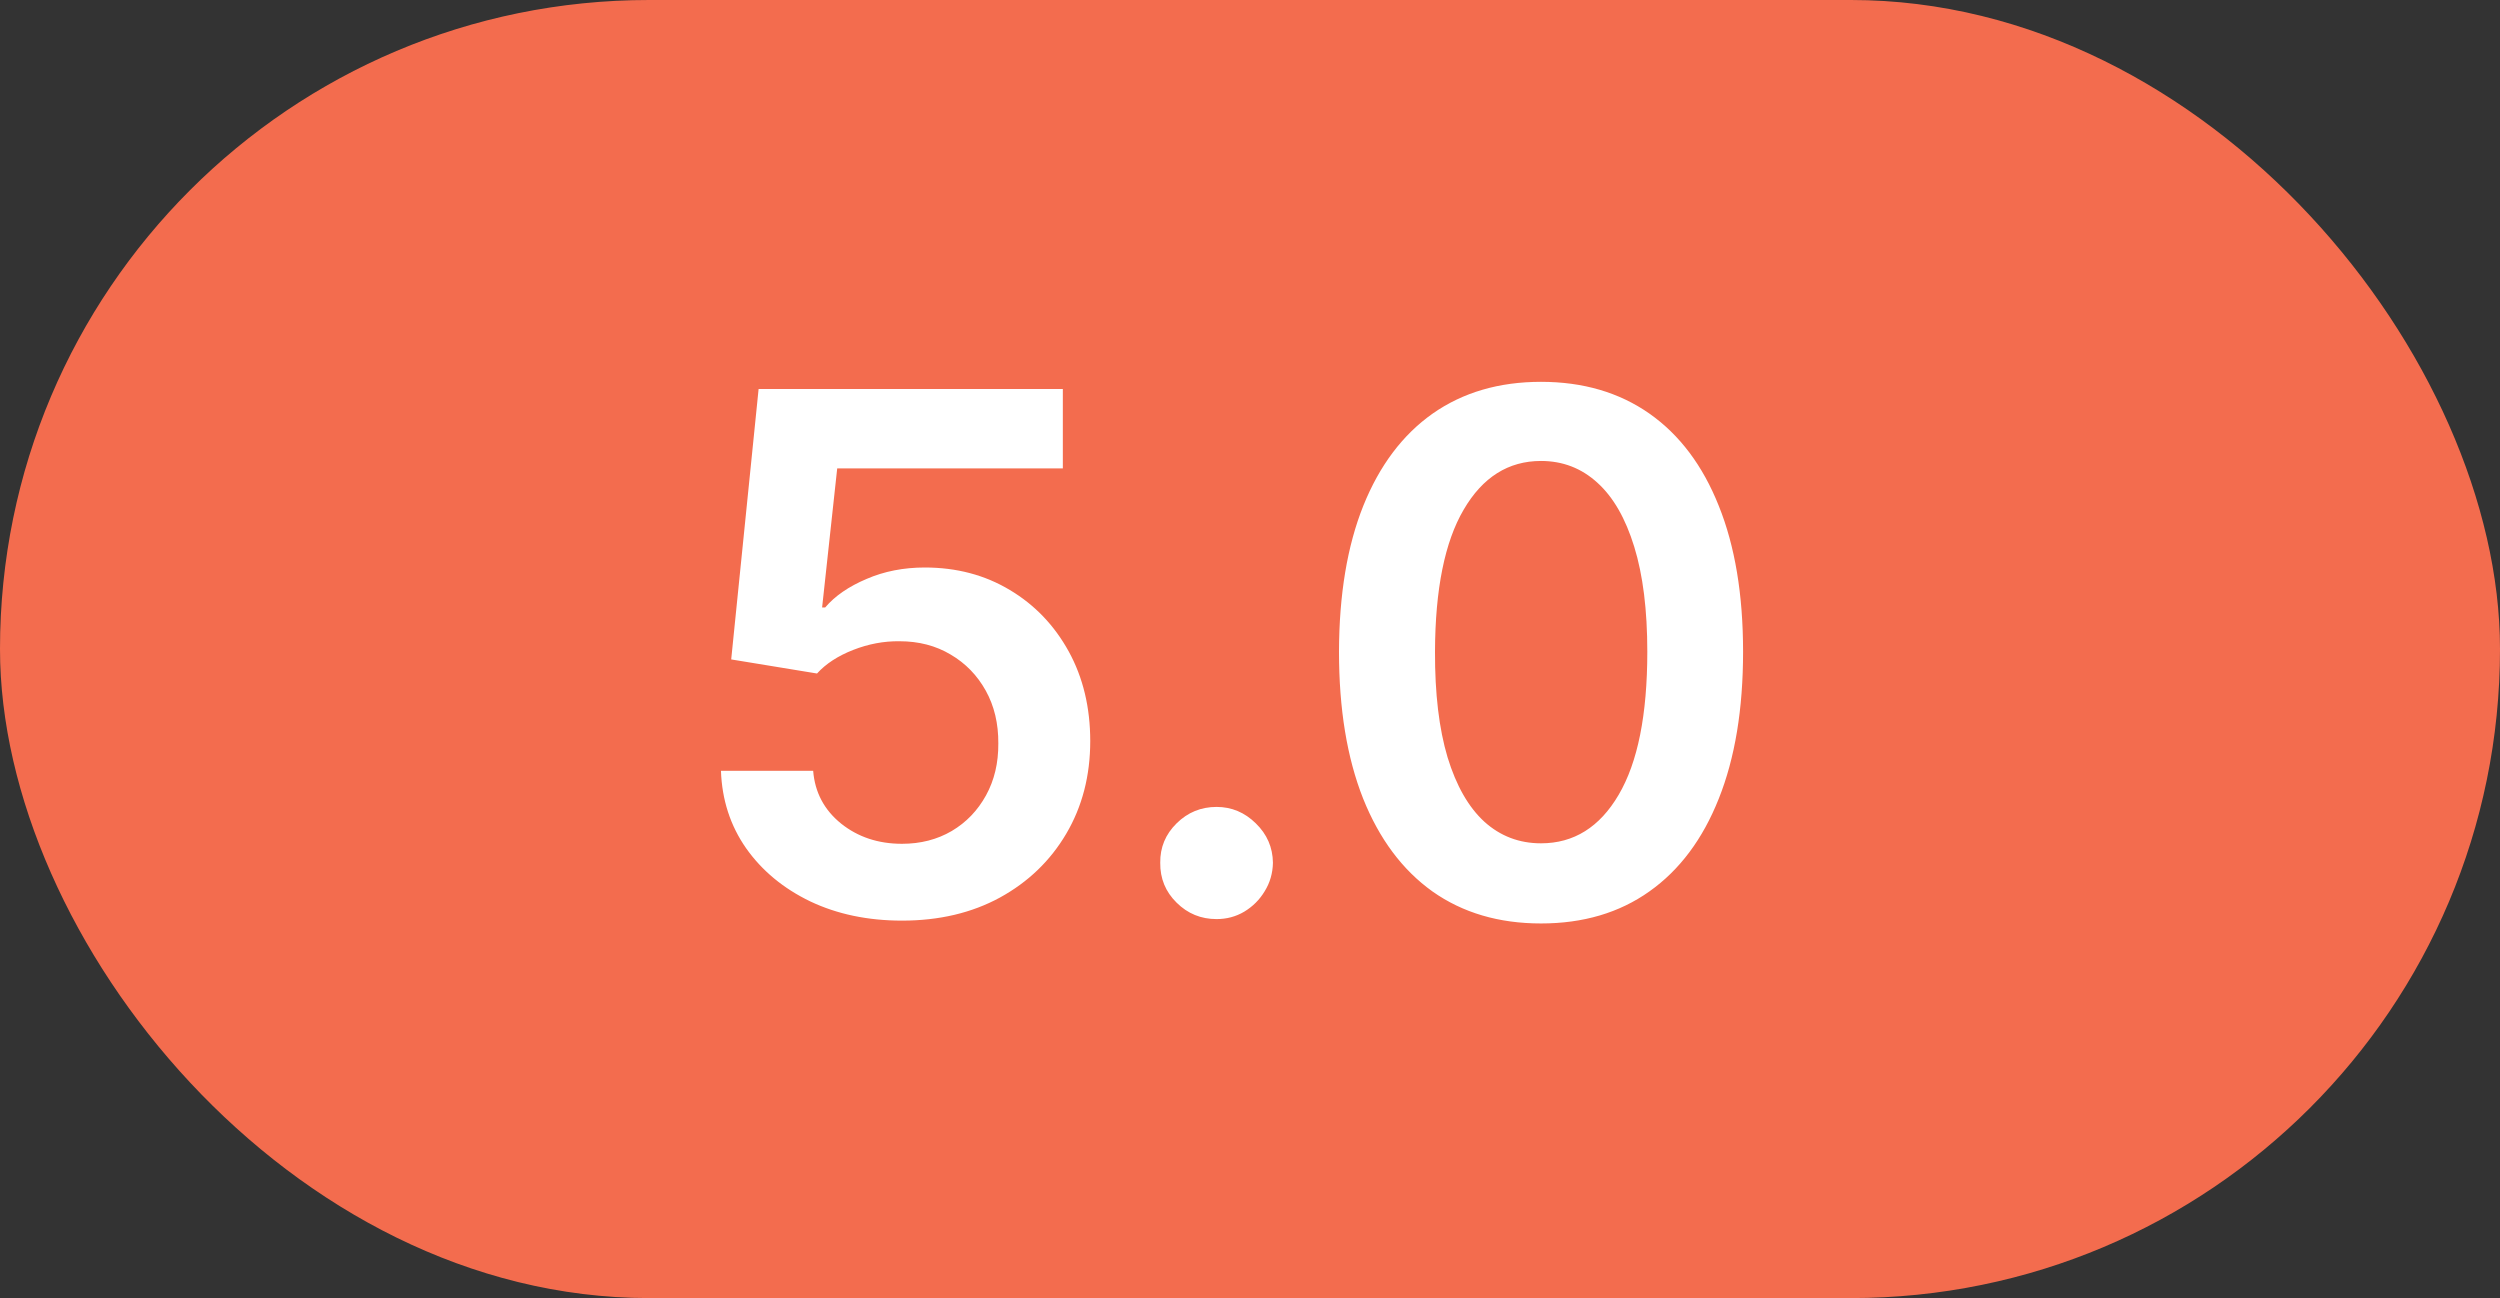 <?xml version="1.0" encoding="UTF-8"?> <svg xmlns="http://www.w3.org/2000/svg" width="52" height="27" viewBox="0 0 52 27" fill="none"><rect x="0" y="0" width="52" height="27" fill="#333333" stroke="none"/><rect width="52" height="27" rx="13.5" fill="#F36C4E"></rect><path d="M18.762 19.149C18.052 19.149 17.416 19.016 16.855 18.75C16.294 18.48 15.848 18.11 15.518 17.642C15.191 17.173 15.017 16.637 14.996 16.033H16.914C16.949 16.48 17.143 16.846 17.494 17.13C17.846 17.411 18.268 17.551 18.762 17.551C19.149 17.551 19.494 17.462 19.796 17.285C20.097 17.107 20.335 16.86 20.509 16.544C20.683 16.228 20.768 15.868 20.765 15.463C20.768 15.051 20.681 14.685 20.504 14.366C20.326 14.046 20.083 13.796 19.774 13.615C19.465 13.43 19.11 13.338 18.709 13.338C18.382 13.334 18.061 13.395 17.745 13.519C17.429 13.643 17.178 13.806 16.994 14.009L15.209 13.716L15.779 8.091H22.107V9.742H17.414L17.1 12.635H17.164C17.366 12.397 17.652 12.2 18.022 12.043C18.391 11.883 18.796 11.804 19.236 11.804C19.897 11.804 20.486 11.96 21.005 12.272C21.523 12.581 21.931 13.008 22.23 13.551C22.528 14.094 22.677 14.716 22.677 15.415C22.677 16.136 22.51 16.779 22.177 17.343C21.846 17.904 21.386 18.347 20.797 18.67C20.211 18.989 19.533 19.149 18.762 19.149ZM25.305 19.117C24.981 19.117 24.704 19.004 24.474 18.776C24.243 18.549 24.129 18.272 24.133 17.945C24.129 17.626 24.243 17.352 24.474 17.125C24.704 16.898 24.981 16.784 25.305 16.784C25.617 16.784 25.889 16.898 26.12 17.125C26.354 17.352 26.473 17.626 26.477 17.945C26.473 18.162 26.416 18.359 26.306 18.537C26.2 18.714 26.057 18.856 25.88 18.963C25.706 19.066 25.514 19.117 25.305 19.117ZM32.053 19.208C31.176 19.208 30.424 18.986 29.795 18.542C29.17 18.095 28.689 17.45 28.352 16.608C28.018 15.763 27.851 14.746 27.851 13.556C27.854 12.367 28.023 11.354 28.357 10.52C28.694 9.682 29.175 9.043 29.8 8.602C30.429 8.162 31.18 7.942 32.053 7.942C32.927 7.942 33.678 8.162 34.307 8.602C34.935 9.043 35.416 9.682 35.75 10.52C36.088 11.358 36.256 12.37 36.256 13.556C36.256 14.749 36.088 15.768 35.75 16.614C35.416 17.455 34.935 18.098 34.307 18.542C33.682 18.986 32.931 19.208 32.053 19.208ZM32.053 17.541C32.735 17.541 33.273 17.205 33.667 16.534C34.065 15.859 34.264 14.867 34.264 13.556C34.264 12.69 34.174 11.962 33.992 11.372C33.811 10.783 33.556 10.339 33.225 10.04C32.895 9.739 32.505 9.588 32.053 9.588C31.375 9.588 30.839 9.925 30.445 10.6C30.051 11.271 29.852 12.256 29.848 13.556C29.845 14.426 29.932 15.158 30.109 15.751C30.29 16.344 30.546 16.791 30.876 17.093C31.207 17.391 31.599 17.541 32.053 17.541Z" fill="white"></path></svg> 